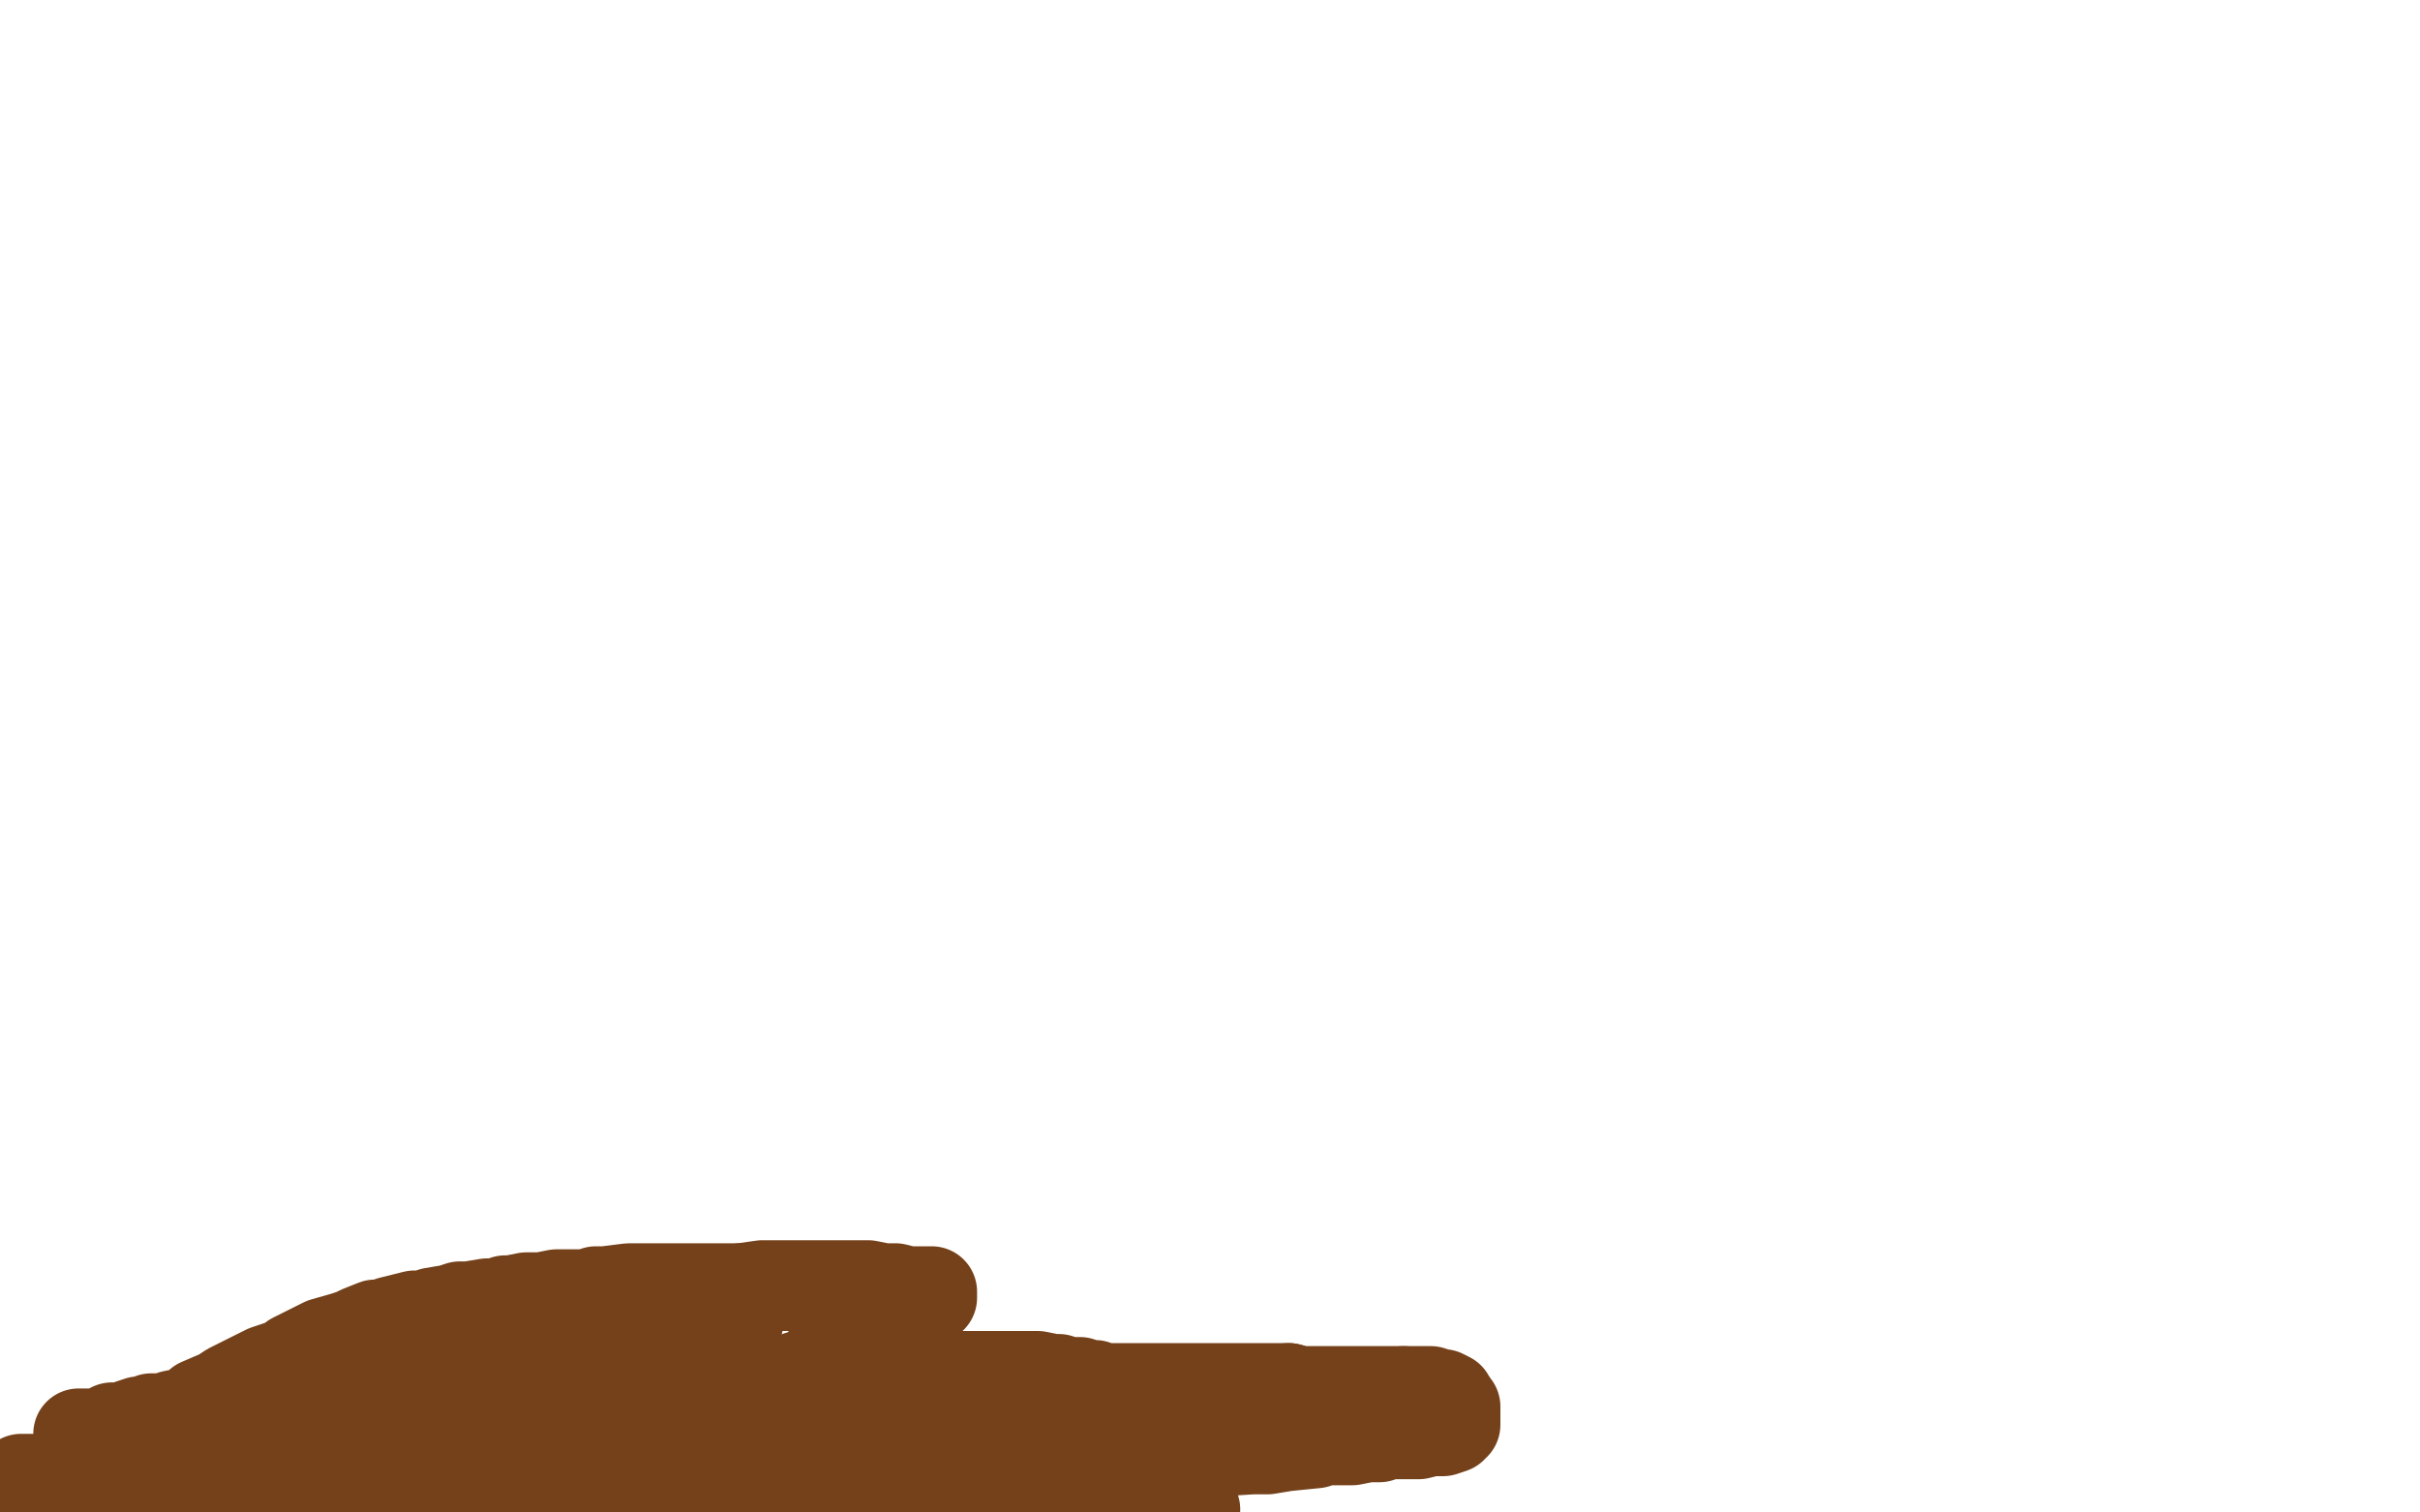 <?xml version="1.0" standalone="no"?>
<!DOCTYPE svg PUBLIC "-//W3C//DTD SVG 1.1//EN"
"http://www.w3.org/Graphics/SVG/1.1/DTD/svg11.dtd">

<svg width="800" height="500" version="1.1" xmlns="http://www.w3.org/2000/svg" xmlns:xlink="http://www.w3.org/1999/xlink" style="stroke-antialiasing: false"><desc>This SVG has been created on https://colorillo.com/</desc><rect x='0' y='0' width='800' height='500' style='fill: rgb(255,255,255); stroke-width:0' /><polyline points="8,489 7,489 7,489 8,489 9,489 10,489 11,489 12,489 13,489 13,490 13,491 14,491 15,491 16,491 17,491 18,491 19,491 20,490 21,490 22,490 23,490 25,490 25,489 26,489 27,488 28,488 29,488 30,488 31,488 32,488 33,488 34,488 34,487 35,487 36,487 37,487 38,487 39,487 40,487 41,487 42,487 43,487 44,487 45,487 48,489 50,489 51,489 54,489 56,490 57,490 59,490 60,490 61,491 62,491 63,491 65,491 67,491 71,492 74,492 77,493 80,494 82,494 84,494 88,496 91,496 93,497 95,497 100,497 102,497 103,498 106,498 107,499 108,499 111,499 112,499 113,499 116,499 117,499 118,499 119,499 120,499 121,499 122,499 123,499 124,498 125,498 126,498 127,498 128,497 129,497 130,497 131,497 133,497 134,497 135,497 136,497 137,497 138,497 139,497 140,497 141,496 143,496 145,496 148,495 150,495 150,494 152,493 153,493 154,493 155,493 156,493 157,493 158,493 162,493 165,493 168,493 173,493 175,493 177,493 181,493 183,494 186,494 191,494 192,494 194,494 195,494 196,494 197,494 198,494 199,494 198,494 197,494 196,494 194,494 193,494 191,494 190,494 189,494 187,494 185,494 184,495 181,495 179,496 176,497 170,497 167,497 163,498 157,498 154,498 151,499 146,499 143,499 141,499 136,499 133,499 70,499 70,498 70,497 69,497 68,495 68,494 67,494 66,493 66,492 65,492 65,490 64,490 64,489 63,488 62,488 62,487 61,487 61,486 62,486 63,486 64,486 65,486 66,486 67,486 68,486 68,485 69,485 70,484 71,484 72,484 73,484 74,484 75,484 76,484 77,484 79,483 80,483 81,483 83,482 83,481 84,480 85,479 88,477 90,476 92,475 97,473 98,473 100,472 101,471 103,471 104,471 108,469 110,469 112,468 114,467 120,465 121,464 123,463 128,460 130,460 133,459 139,457 142,456 145,455 151,454 153,453 156,452 159,451 163,451 165,451 169,450 170,450 171,450 172,450 172,451 172,452 172,454 172,455 172,457 171,460 169,461 168,463 164,464 164,465 163,465 161,465 160,465 159,465 158,465 156,465 155,465 153,465 150,465 147,466 145,466 142,467 140,468 137,468 135,470 132,470 131,471 130,472 128,473 127,473 127,474 128,474 129,474 128,474 127,474 126,474 125,474 123,474 122,474 120,474 119,474 118,474 117,474 115,474 112,474 110,474 107,474 102,474 98,474 92,474 77,473 69,473 61,473 50,473 47,473 44,473 40,473 39,473 37,474 36,474 35,474 34,474 33,474 32,474 31,474 30,474 29,474 28,474 27,474 26,474 27,474 29,474 31,474 32,474 33,474 35,474 35,473 37,472 39,472 40,472 43,471 46,470 48,470 50,469 54,469 56,469 57,468 62,467 64,466 66,464 73,461 76,459 78,458 84,455 86,454 88,453 94,451 96,450 97,449 99,448 103,446 105,445 107,444 114,442 117,441 119,440 124,438 127,438 129,437 137,435 140,435 143,434 149,433 152,432 155,432 161,431 164,431 167,430 169,430 174,429 176,429 179,429 184,428 186,428 189,428 194,428 197,427 200,427 208,426 211,426 214,426 219,426 222,426 225,426 228,426 233,426 235,426 237,426 240,426 241,426 242,426 243,426 244,426 244,427 244,429 244,431 244,433 244,437 243,439 243,441 242,444 240,445 239,445 238,445 236,446 234,446 230,446 228,447 226,447 221,448 218,449 215,450 208,453 205,455 202,456 199,457 191,460 188,462 185,462 177,465 174,466 171,466 166,467 164,468 163,468 162,468 162,469 162,470 163,470 164,470 165,470 166,470 169,470 171,470 173,470 179,470 182,470 185,470 193,470 197,470 202,470 206,470 212,469 215,469 217,469 222,469 224,469 226,469 231,468 232,467 234,467 237,467 238,467 240,467 241,466 243,465 244,465 245,465 246,465 246,464 247,464 249,464 250,464 252,466 253,468 255,470 258,476 259,478 260,480 261,484 261,485 262,487 262,488 262,489 261,490 261,491 260,492 259,493 258,493 255,494 254,494 252,494 251,494 250,494 249,494 246,494 245,494 244,494 243,494 242,494 241,494 240,494 239,494 238,493 236,493 234,492 232,492 231,492 229,491 227,491 226,491 225,491 224,491 223,491 222,491 220,491 218,491 215,491 213,490 208,490 205,490 203,490 199,490 198,490 197,490 198,490 199,490 201,490 203,490 204,490 207,490 210,489 212,489 215,489 220,489 223,488 226,488 232,487 235,487 238,486 241,486 250,486 256,486 261,486 270,486 274,486 280,487 289,488 292,489 295,489 302,490 304,491 308,492 313,492 316,492 319,492 326,492 329,492 332,492 335,492 341,492 343,492 347,492 355,493 359,493 362,494 370,495 373,495 376,496 382,496 384,496 387,497 390,498 393,499 394,499 395,499 383,499 381,499 378,499 373,499 369,498 366,498 360,497 357,497 355,497 352,497 347,497 344,497 338,497 335,497 332,497 329,497 322,497 318,497 314,497 303,497 296,497 291,497 276,497 271,497 265,497 257,497 253,497 250,497 248,497 244,497 242,497 240,497 236,497 234,497 230,497 228,497 226,497 224,497 223,497 221,497 219,497 218,497 218,496 219,495 219,494 220,492 220,491 221,491 223,490 224,490 226,489 229,489 234,488 237,488 240,487 247,486 252,485 257,485 264,484 268,483 271,483 280,482 283,481 287,481 293,479 296,479 301,478 307,475 311,475 314,474 325,471 330,469 334,467 338,466 343,464 346,463 349,463 354,462 356,461 358,461 361,460 362,460 363,460 363,459 362,458 361,458 360,458 357,457 353,457 350,456 348,456 343,455 340,455 337,455 331,455 329,455 327,455 323,455 320,455 317,455 312,455 309,455 305,455 301,455 287,457 279,457 271,458 257,459 253,460 250,460 246,460 244,460 242,461 239,462 237,463 235,463 233,464 233,465 232,465 231,465 230,465 229,464 228,464 227,463 226,462 225,461 228,461 230,461 232,461 238,461 241,461 244,461 251,461 254,460 257,460 262,460 264,460 266,460 268,460 273,460 275,460 277,460 283,460 285,460 288,460 294,460 297,460 301,460 307,460 310,460 313,460 325,460 328,460 332,459 343,459 351,459 359,459 374,459 382,459 388,459 394,459 406,459 411,459 417,459 423,459 426,459" style="fill: none; stroke: #74411a; stroke-width: 30; stroke-linejoin: round; stroke-linecap: round; stroke-antialiasing: false; stroke-antialias: 0; opacity: 1.0"/>
<polyline points="464,460 470,460 473,460 476,461 477,461 479,462 479,463" style="fill: none; stroke: #74411a; stroke-width: 30; stroke-linejoin: round; stroke-linecap: round; stroke-antialiasing: false; stroke-antialias: 0; opacity: 1.0"/>
<polyline points="426,459 430,460 437,460 442,460 447,460 456,460 460,460 464,460" style="fill: none; stroke: #74411a; stroke-width: 30; stroke-linejoin: round; stroke-linecap: round; stroke-antialiasing: false; stroke-antialias: 0; opacity: 1.0"/>
<polyline points="479,463 481,465 481,466 481,468 481,469 481,471 480,471 480,472 477,473 475,473 473,473 469,474 466,474 464,474 458,474 456,475 452,475 447,476 441,476 438,476 435,477 425,478 419,479 414,479 398,480 388,480 378,480 359,480 350,480 342,480 324,480 318,480 310,480 303,480 288,482 280,483 273,485 255,488 247,490 238,492 226,494 221,495 219,495 217,496 215,496 213,496 212,496 211,496 210,496 209,496 207,496 206,496 205,496 204,495 203,495 203,494 201,492 199,491 198,490 196,489 192,488 191,487 191,486 192,485 193,485 195,485 197,484 200,483 202,483 207,480 211,478 213,476 216,475 223,471 225,470 228,468 235,466 237,465 240,464 243,464 245,464 248,463 252,461 254,461 257,459 262,457 264,455 266,455 270,452 271,451 274,450 276,450 279,447 282,447 284,446 286,444 286,443 287,443 290,441 292,440 294,439 296,438 300,435 301,434 303,433 305,431 306,430 307,430 308,429 308,428 308,427 307,427 305,427 303,427 300,427 296,426 294,426 292,426 287,425 284,425 281,425 275,425 272,425 268,425 258,425 252,425 245,426 229,429 222,431 216,432 203,437 196,439 189,442 182,445 163,449 152,452 140,454 111,462 91,467 80,473 41,488 18,497" style="fill: none; stroke: #74411a; stroke-width: 30; stroke-linejoin: round; stroke-linecap: round; stroke-antialiasing: false; stroke-antialias: 0; opacity: 1.0"/>
</svg>
